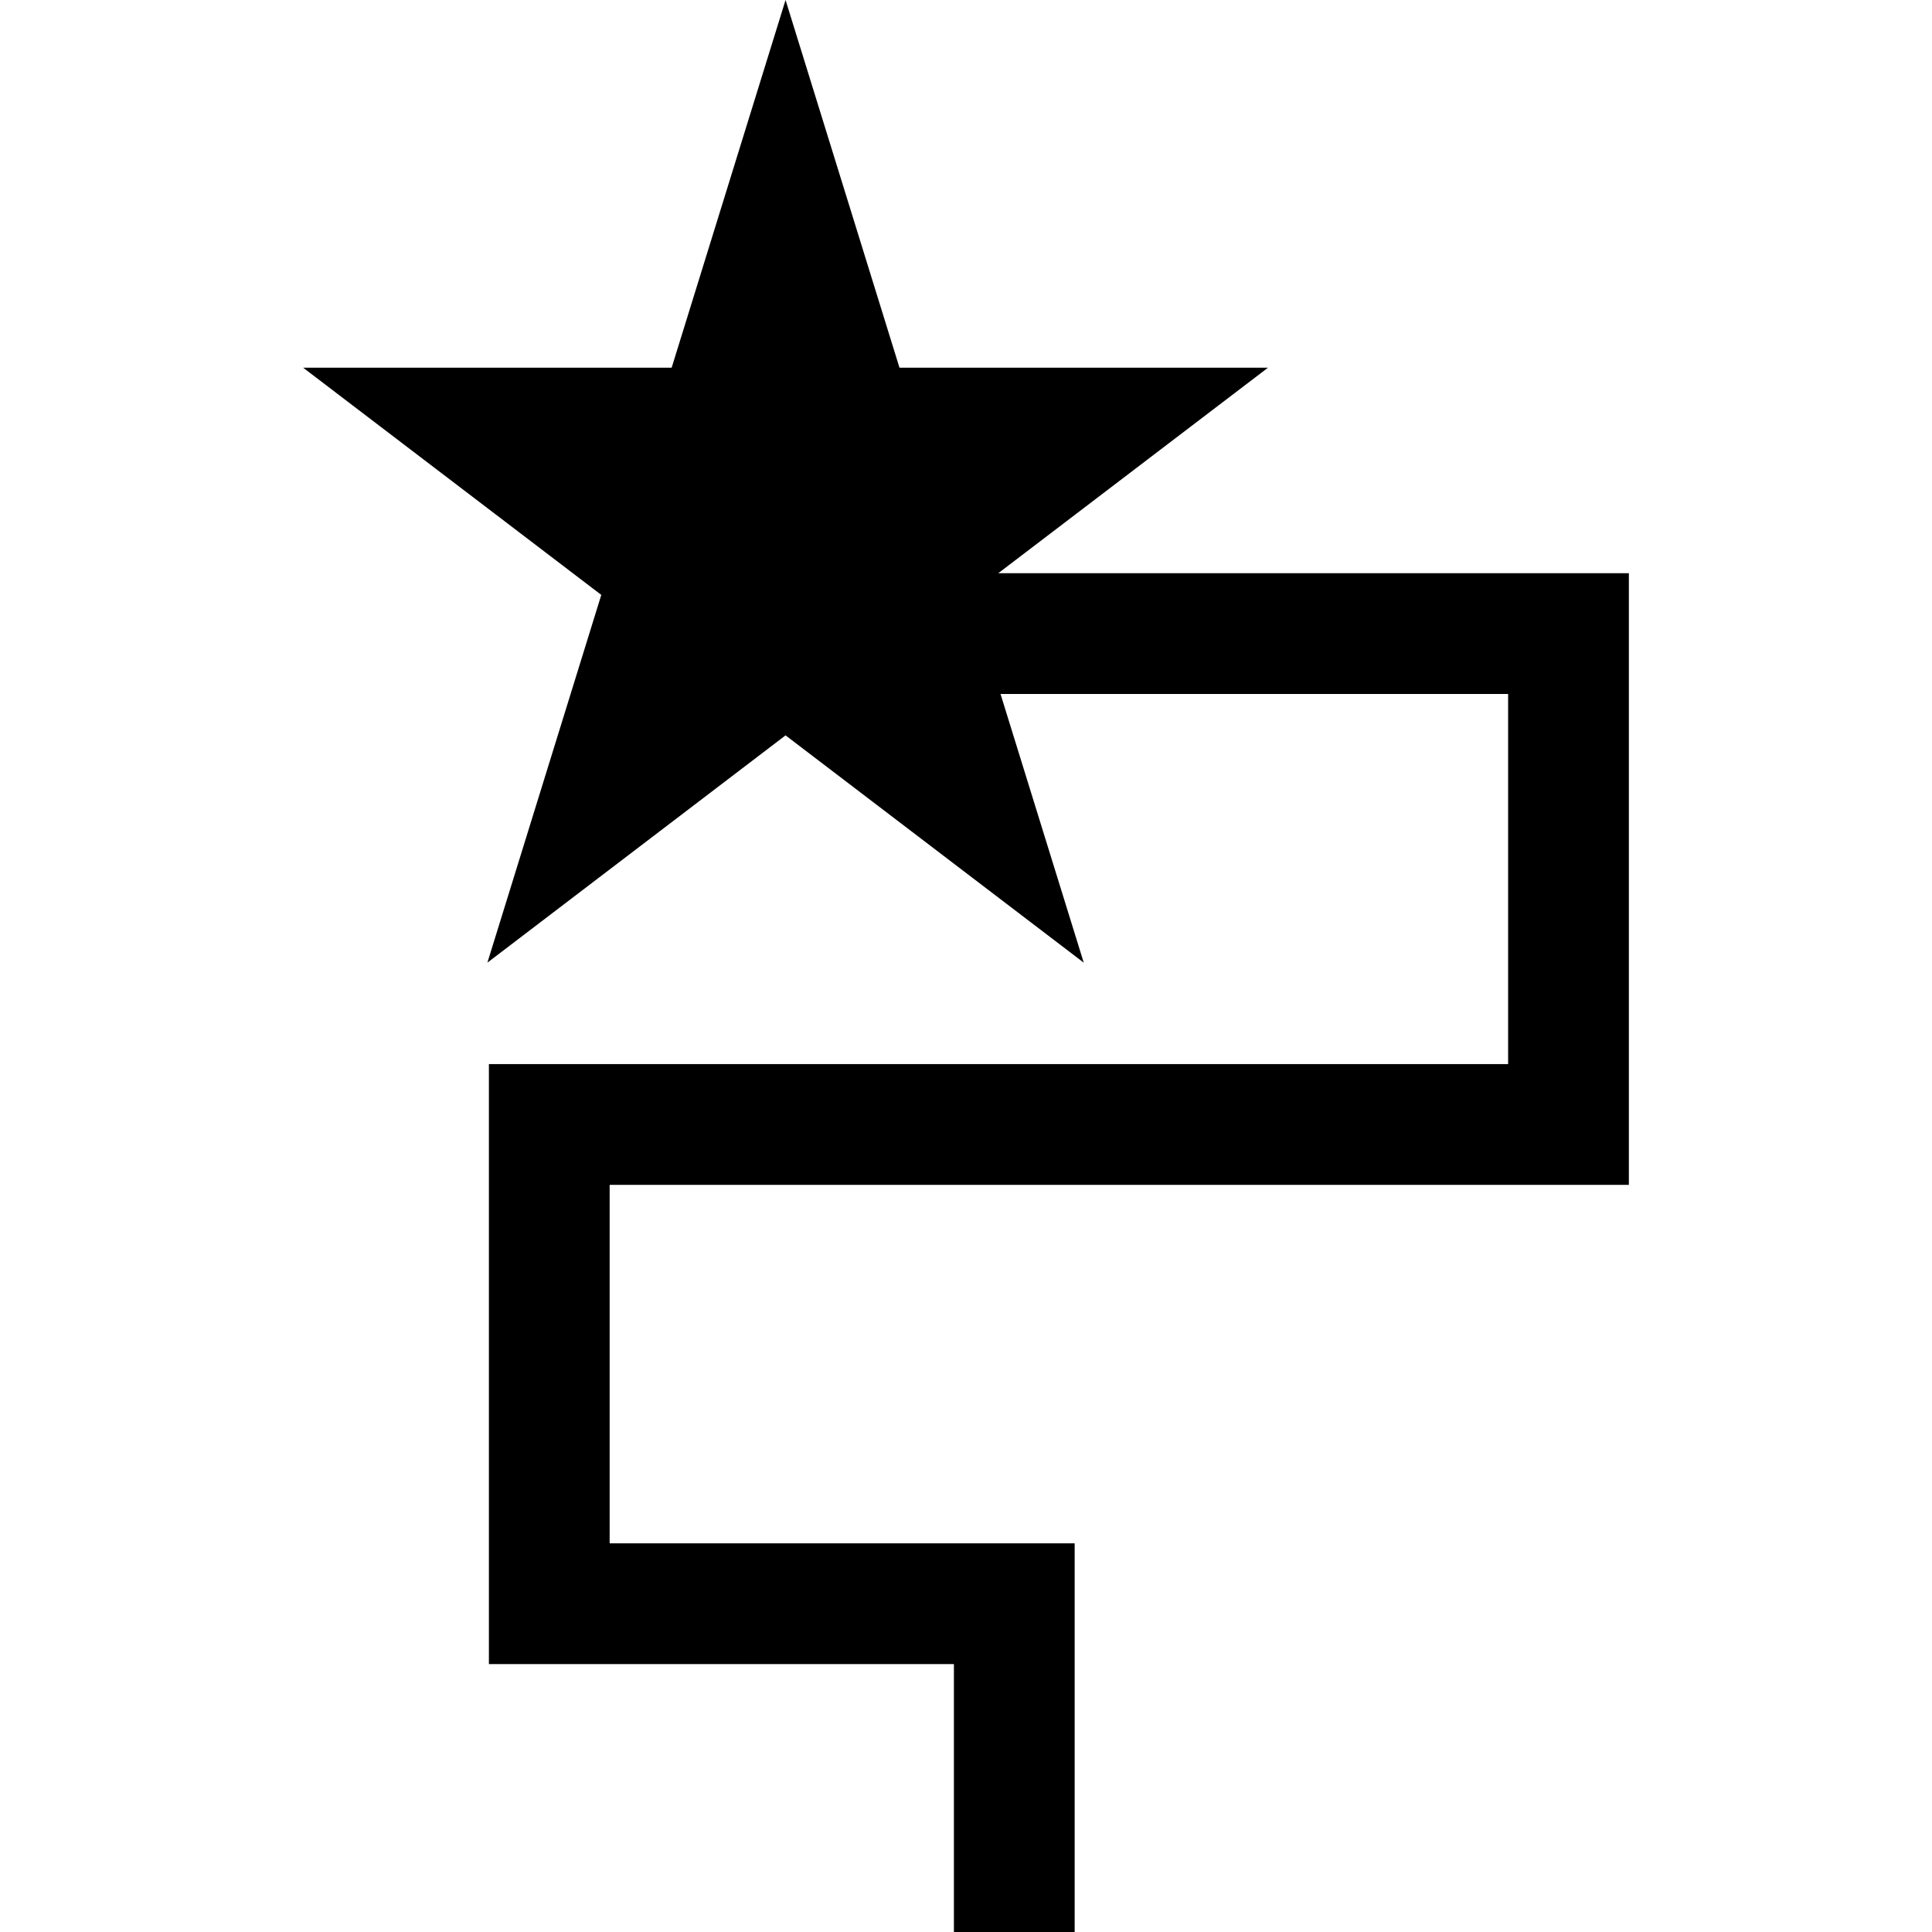 <?xml version="1.0" encoding="iso-8859-1"?>
<!-- Uploaded to: SVG Repo, www.svgrepo.com, Generator: SVG Repo Mixer Tools -->
<svg fill="#000000" height="800px" width="800px" version="1.1" id="Layer_1" xmlns="http://www.w3.org/2000/svg" xmlns:xlink="http://www.w3.org/1999/xlink" 
	 viewBox="0 0 512 512" xml:space="preserve">
<g>
	<g>
		<polygon points="431.668,314 431.668,151.912 264.548,151.912 336.036,97.44 238.372,97.44 208.18,0 177.996,97.44 80.332,97.44 
			159.348,157.656 129.164,255.112 208.18,194.88 287.204,255.112 265.148,183.912 399.668,183.912 399.668,282 129.564,282 
			129.564,441 252.796,441 252.796,512 284.796,512 284.796,409 161.564,409 161.564,314 		"/>
	</g>
</g>
</svg>